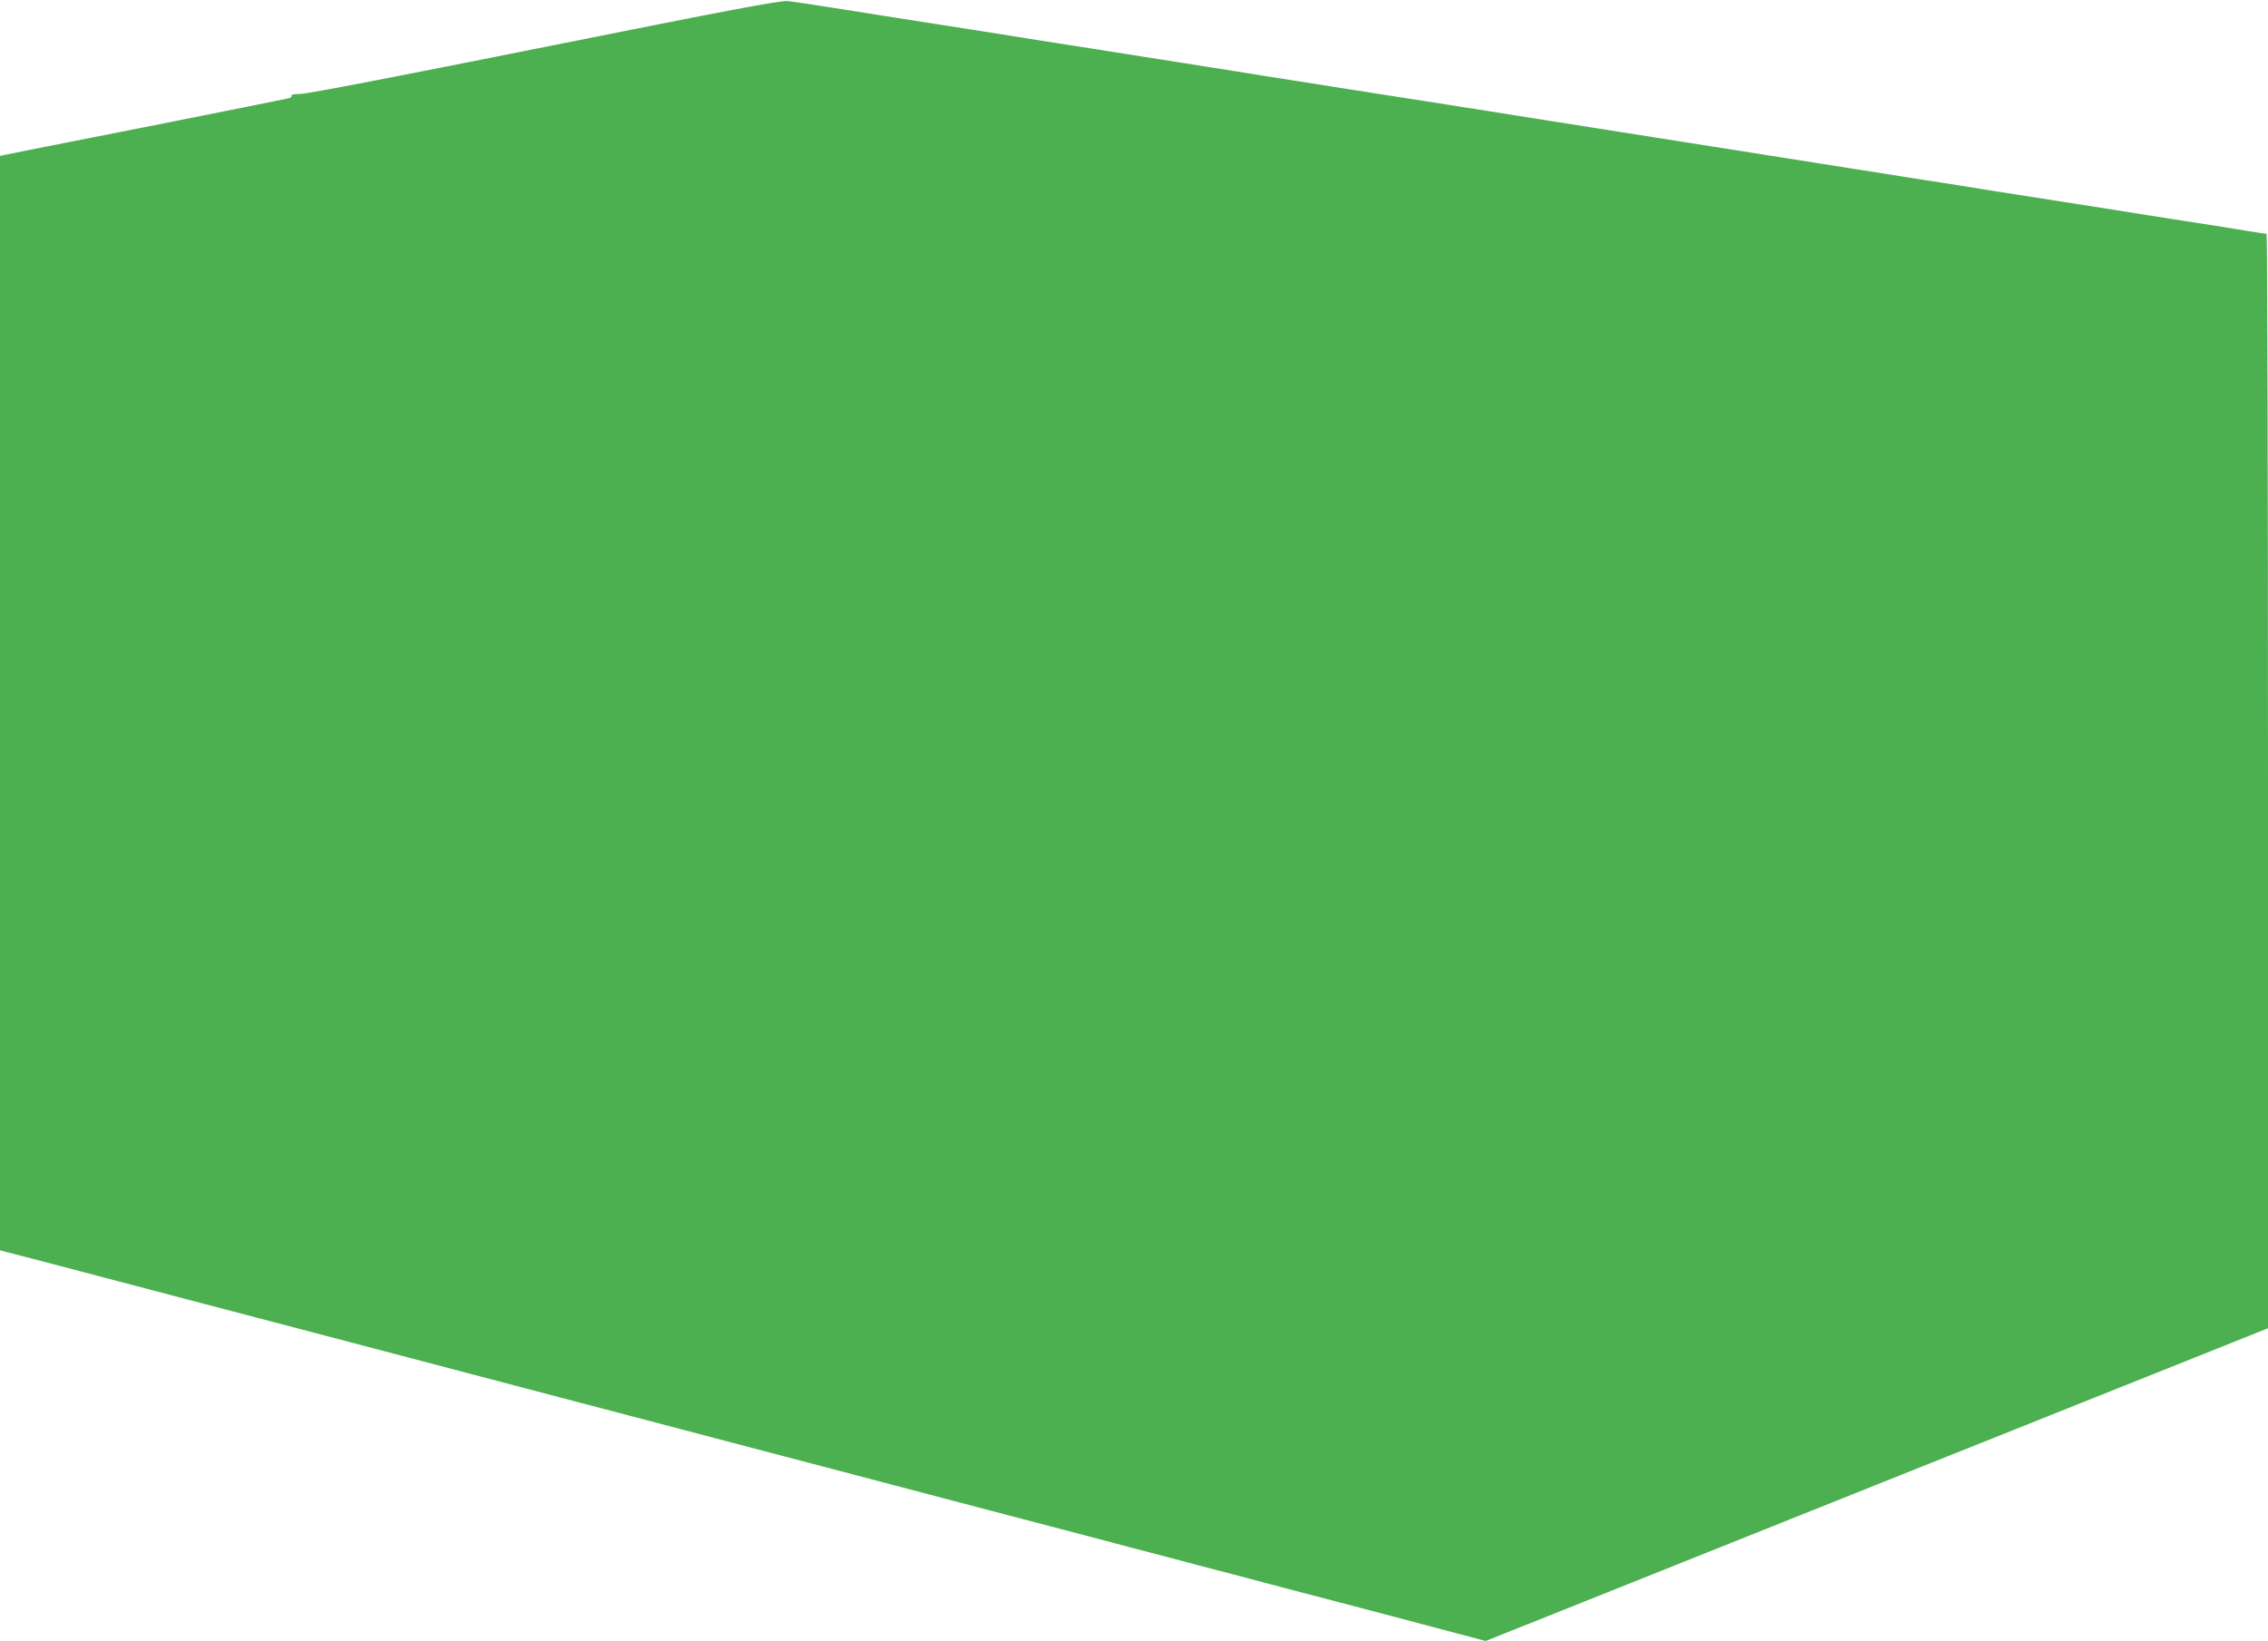 <?xml version="1.0" standalone="no"?>
<!DOCTYPE svg PUBLIC "-//W3C//DTD SVG 20010904//EN"
 "http://www.w3.org/TR/2001/REC-SVG-20010904/DTD/svg10.dtd">
<svg version="1.0" xmlns="http://www.w3.org/2000/svg"
 width="1280pt" height="926pt" viewBox="0 0 1280 926"
 preserveAspectRatio="xMidYMid meet">
<g transform="translate(0,926) scale(0.1,-0.1)"
fill="#4caf50" stroke="none">
<path d="M3075 8995 c-813 -163 -1342 -265 -1378 -265 -33 0 -56 -4 -52 -9 3
-5 -3 -12 -12 -15 -10 -3 -371 -75 -803 -161 -432 -85 -795 -157 -807 -160
l-23 -5 0 -3089 0 -3088 107 -28 c60 -15 189 -49 288 -75 99 -26 270 -71 380
-100 110 -29 281 -74 380 -100 99 -26 236 -62 305 -80 69 -18 206 -54 305 -80
99 -26 270 -71 380 -100 110 -29 281 -74 380 -100 99 -26 270 -71 380 -100
110 -29 281 -74 380 -100 99 -26 236 -62 305 -80 69 -18 154 -40 190 -50 36
-10 121 -32 190 -50 69 -18 154 -40 190 -50 36 -10 121 -32 190 -50 69 -18
206 -54 305 -80 99 -26 270 -71 380 -100 110 -29 281 -74 380 -100 191 -50
508 -134 690 -181 61 -16 144 -38 185 -49 41 -11 127 -34 190 -50 63 -16 149
-39 190 -50 41 -11 127 -34 190 -50 63 -16 149 -39 190 -50 41 -11 125 -33
185 -49 289 -75 694 -182 1010 -266 l140 -37 2208 883 2207 882 0 3089 c0
1698 -4 3088 -8 3088 -5 0 -49 7 -98 15 -49 8 -133 21 -186 30 -54 8 -141 22
-193 30 -52 8 -139 22 -192 30 -54 9 -141 23 -193 31 -114 18 -174 27 -345 54
-171 27 -231 36 -345 54 -52 8 -139 22 -192 31 -54 8 -141 22 -193 30 -52 8
-138 22 -190 30 -52 8 -138 22 -190 30 -52 8 -138 22 -190 30 -52 8 -138 22
-190 30 2641 -417 -3021 477 -380 60 -52 8 -138 22 -190 30 -52 8 -138 22
-190 30 -52 8 -138 22 -190 30 -52 8 -138 22 -190 30 -52 8 -138 22 -190 30
-52 8 -138 22 -190 30 -52 8 -137 22 -187 30 -51 8 -151 23 -223 35 -71 11
-215 34 -320 50 -104 16 -248 39 -320 50 -71 12 -170 27 -220 35 -49 8 -133
21 -185 29 -52 8 -139 22 -192 31 -54 8 -140 22 -190 30 -51 8 -137 21 -190
30 -54 8 -140 22 -190 30 -51 8 -137 21 -190 30 -54 8 -141 22 -193 30 -52 8
-138 22 -190 30 -52 8 -137 22 -187 30 -110 17 -270 42 -543 85 -110 17 -281
44 -380 60 -99 16 -202 31 -230 34 -40 4 -323 -49 -1370 -259z"/>
</g>
</svg>
